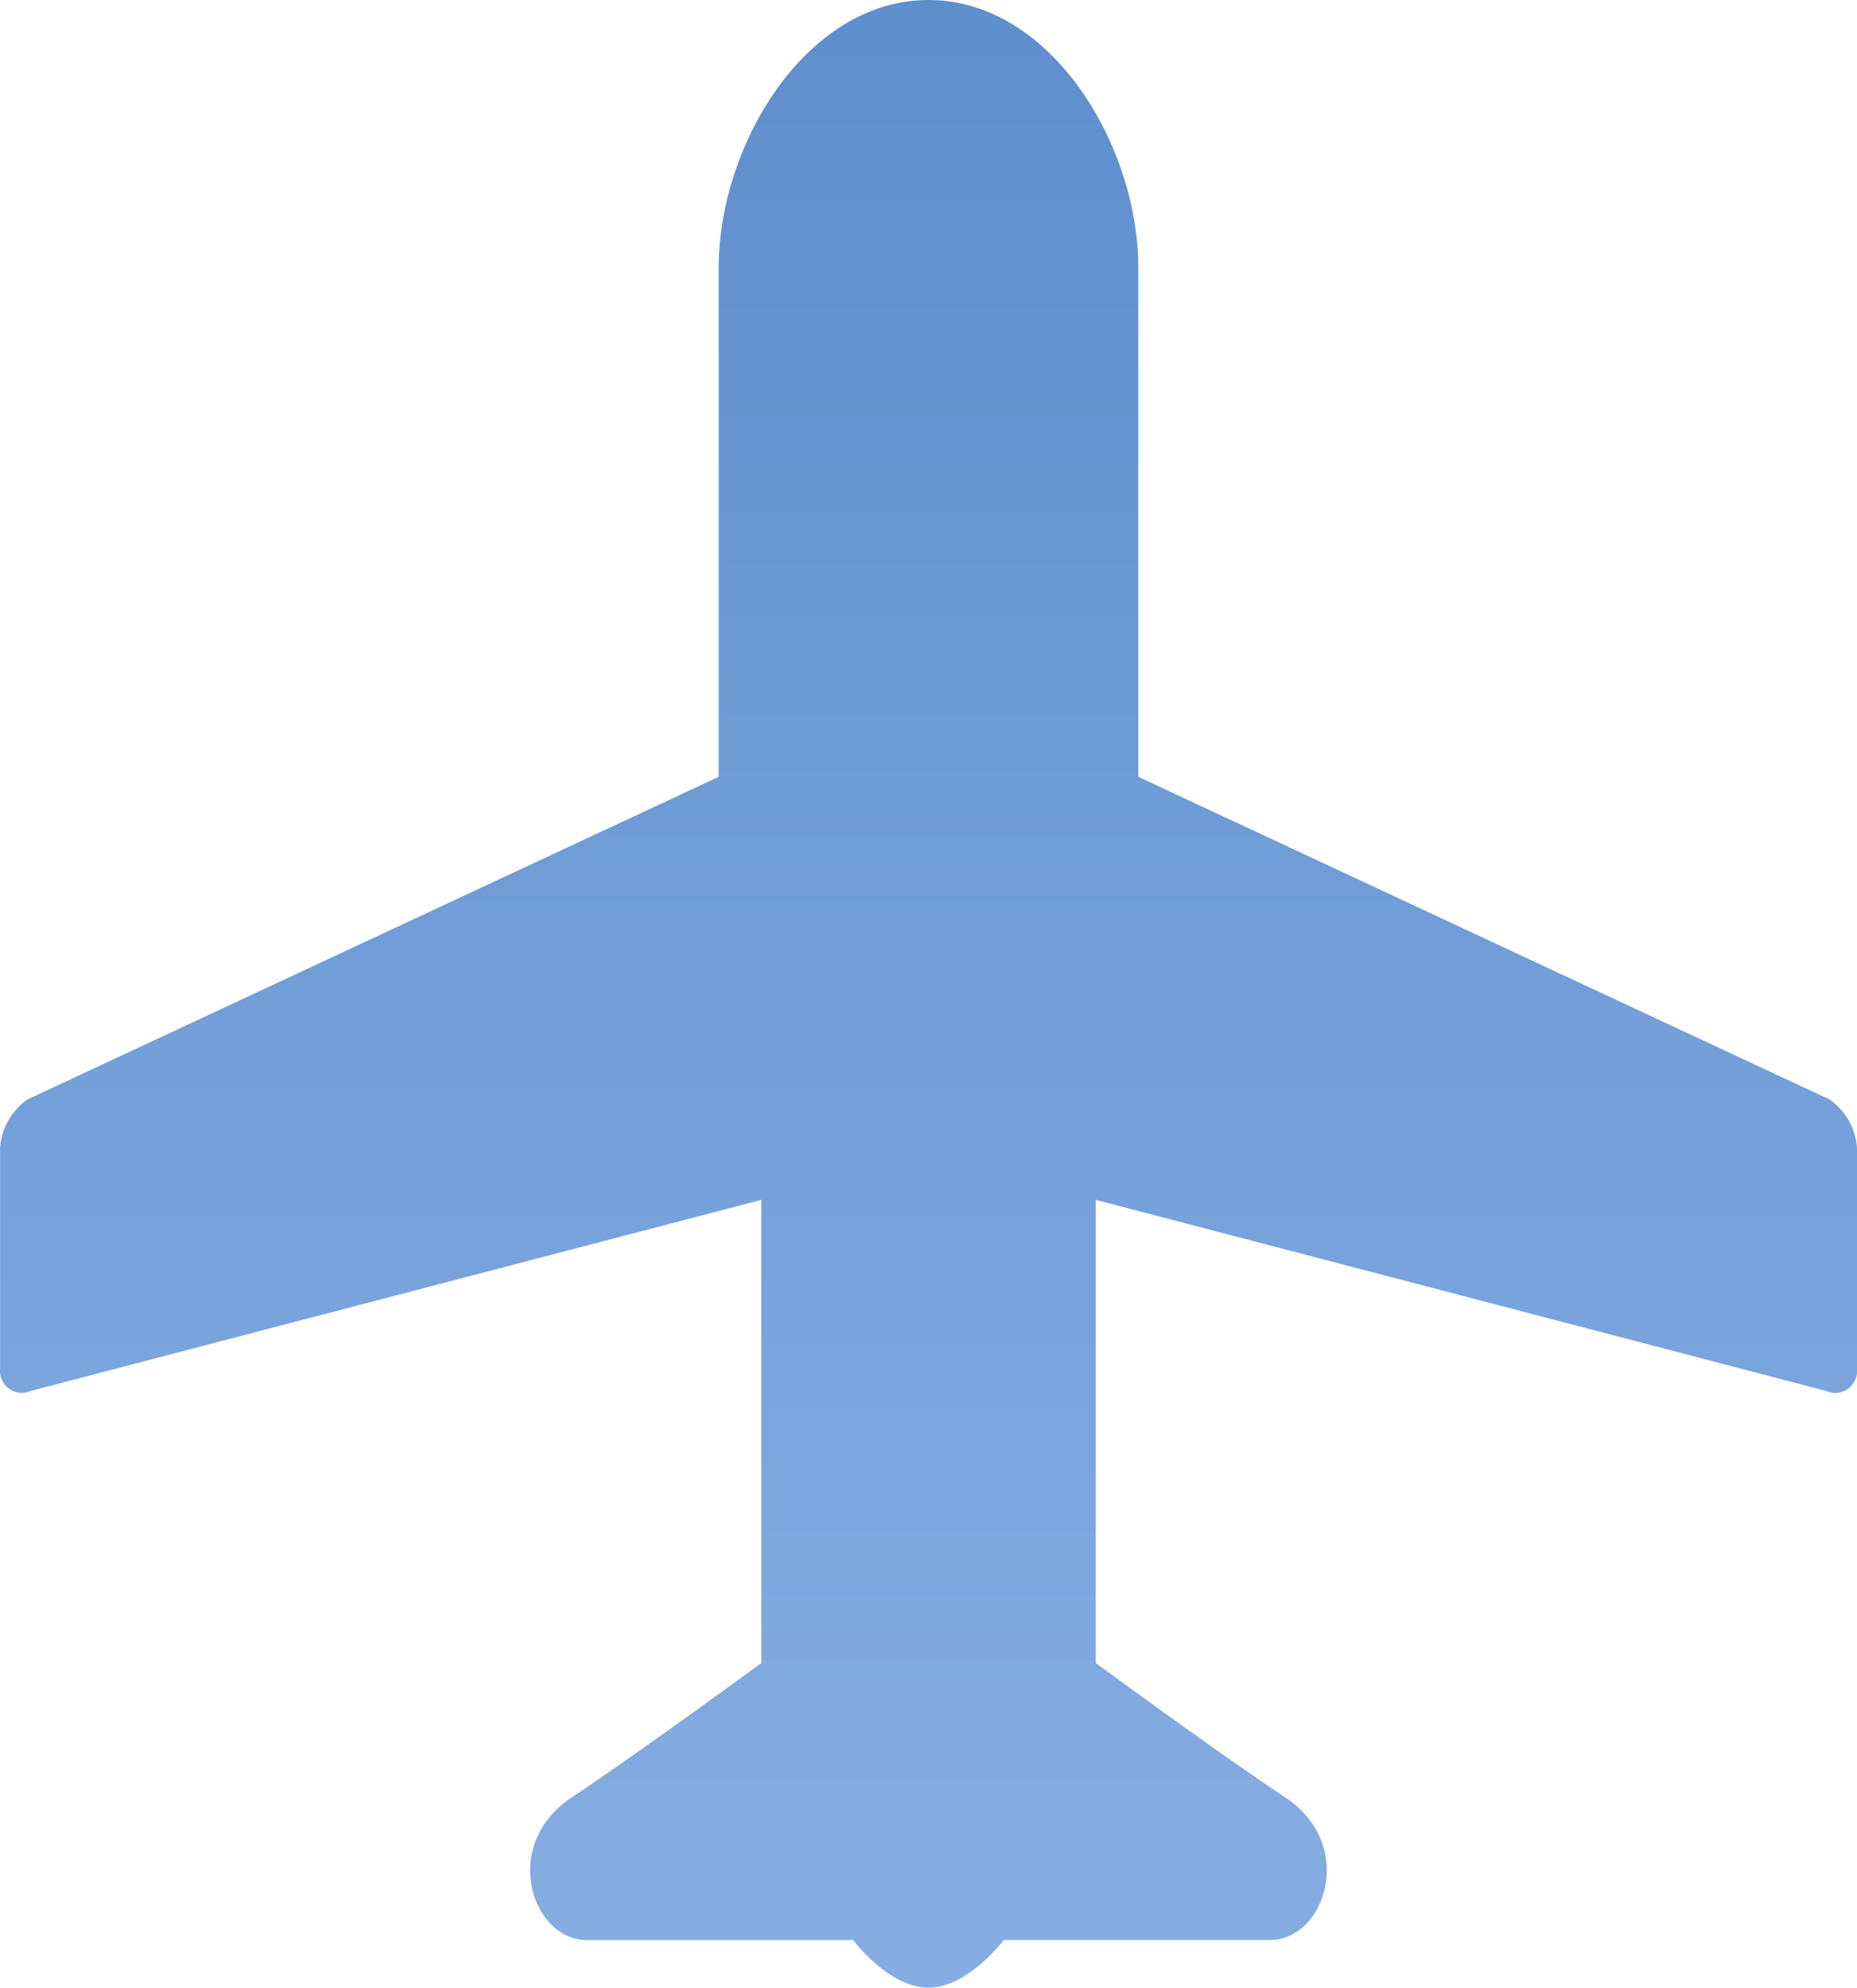 <svg xmlns="http://www.w3.org/2000/svg" xmlns:xlink="http://www.w3.org/1999/xlink" width="76.776" height="82.167" viewBox="0 0 76.776 82.167">
  <defs>
    <linearGradient id="linear-gradient" x1="0.5" x2="0.5" y2="1" gradientUnits="objectBoundingBox">
      <stop offset="0" stop-color="#5f8ece"/>
      <stop offset="1" stop-color="#87aee3"/>
    </linearGradient>
  </defs>
  <g id="飛行機のフリーアイコン" transform="translate(-16.797)">
    <path id="パス_2226" data-name="パス 2226" d="M92.427,45.444,63.859,32.112V11.063C63.859,6,60.248,0,55.185,0s-8.674,6-8.674,11.063V32.112L17.943,45.444A2.661,2.661,0,0,0,16.8,47.483v9.1a.907.907,0,0,0,1.271.915L48.274,49.6V68.747s-4.912,3.6-7.856,5.567-1.637,5.888.654,5.888h11s1.472,1.966,3.109,1.966S58.294,80.2,58.294,80.2h11c2.292,0,3.6-3.927.654-5.888S62.1,68.747,62.1,68.747V49.6L92.3,57.5a.908.908,0,0,0,1.274-.915v-9.1A2.654,2.654,0,0,0,92.427,45.444Z" fill="url(#linear-gradient)"/>
  </g>
</svg>
